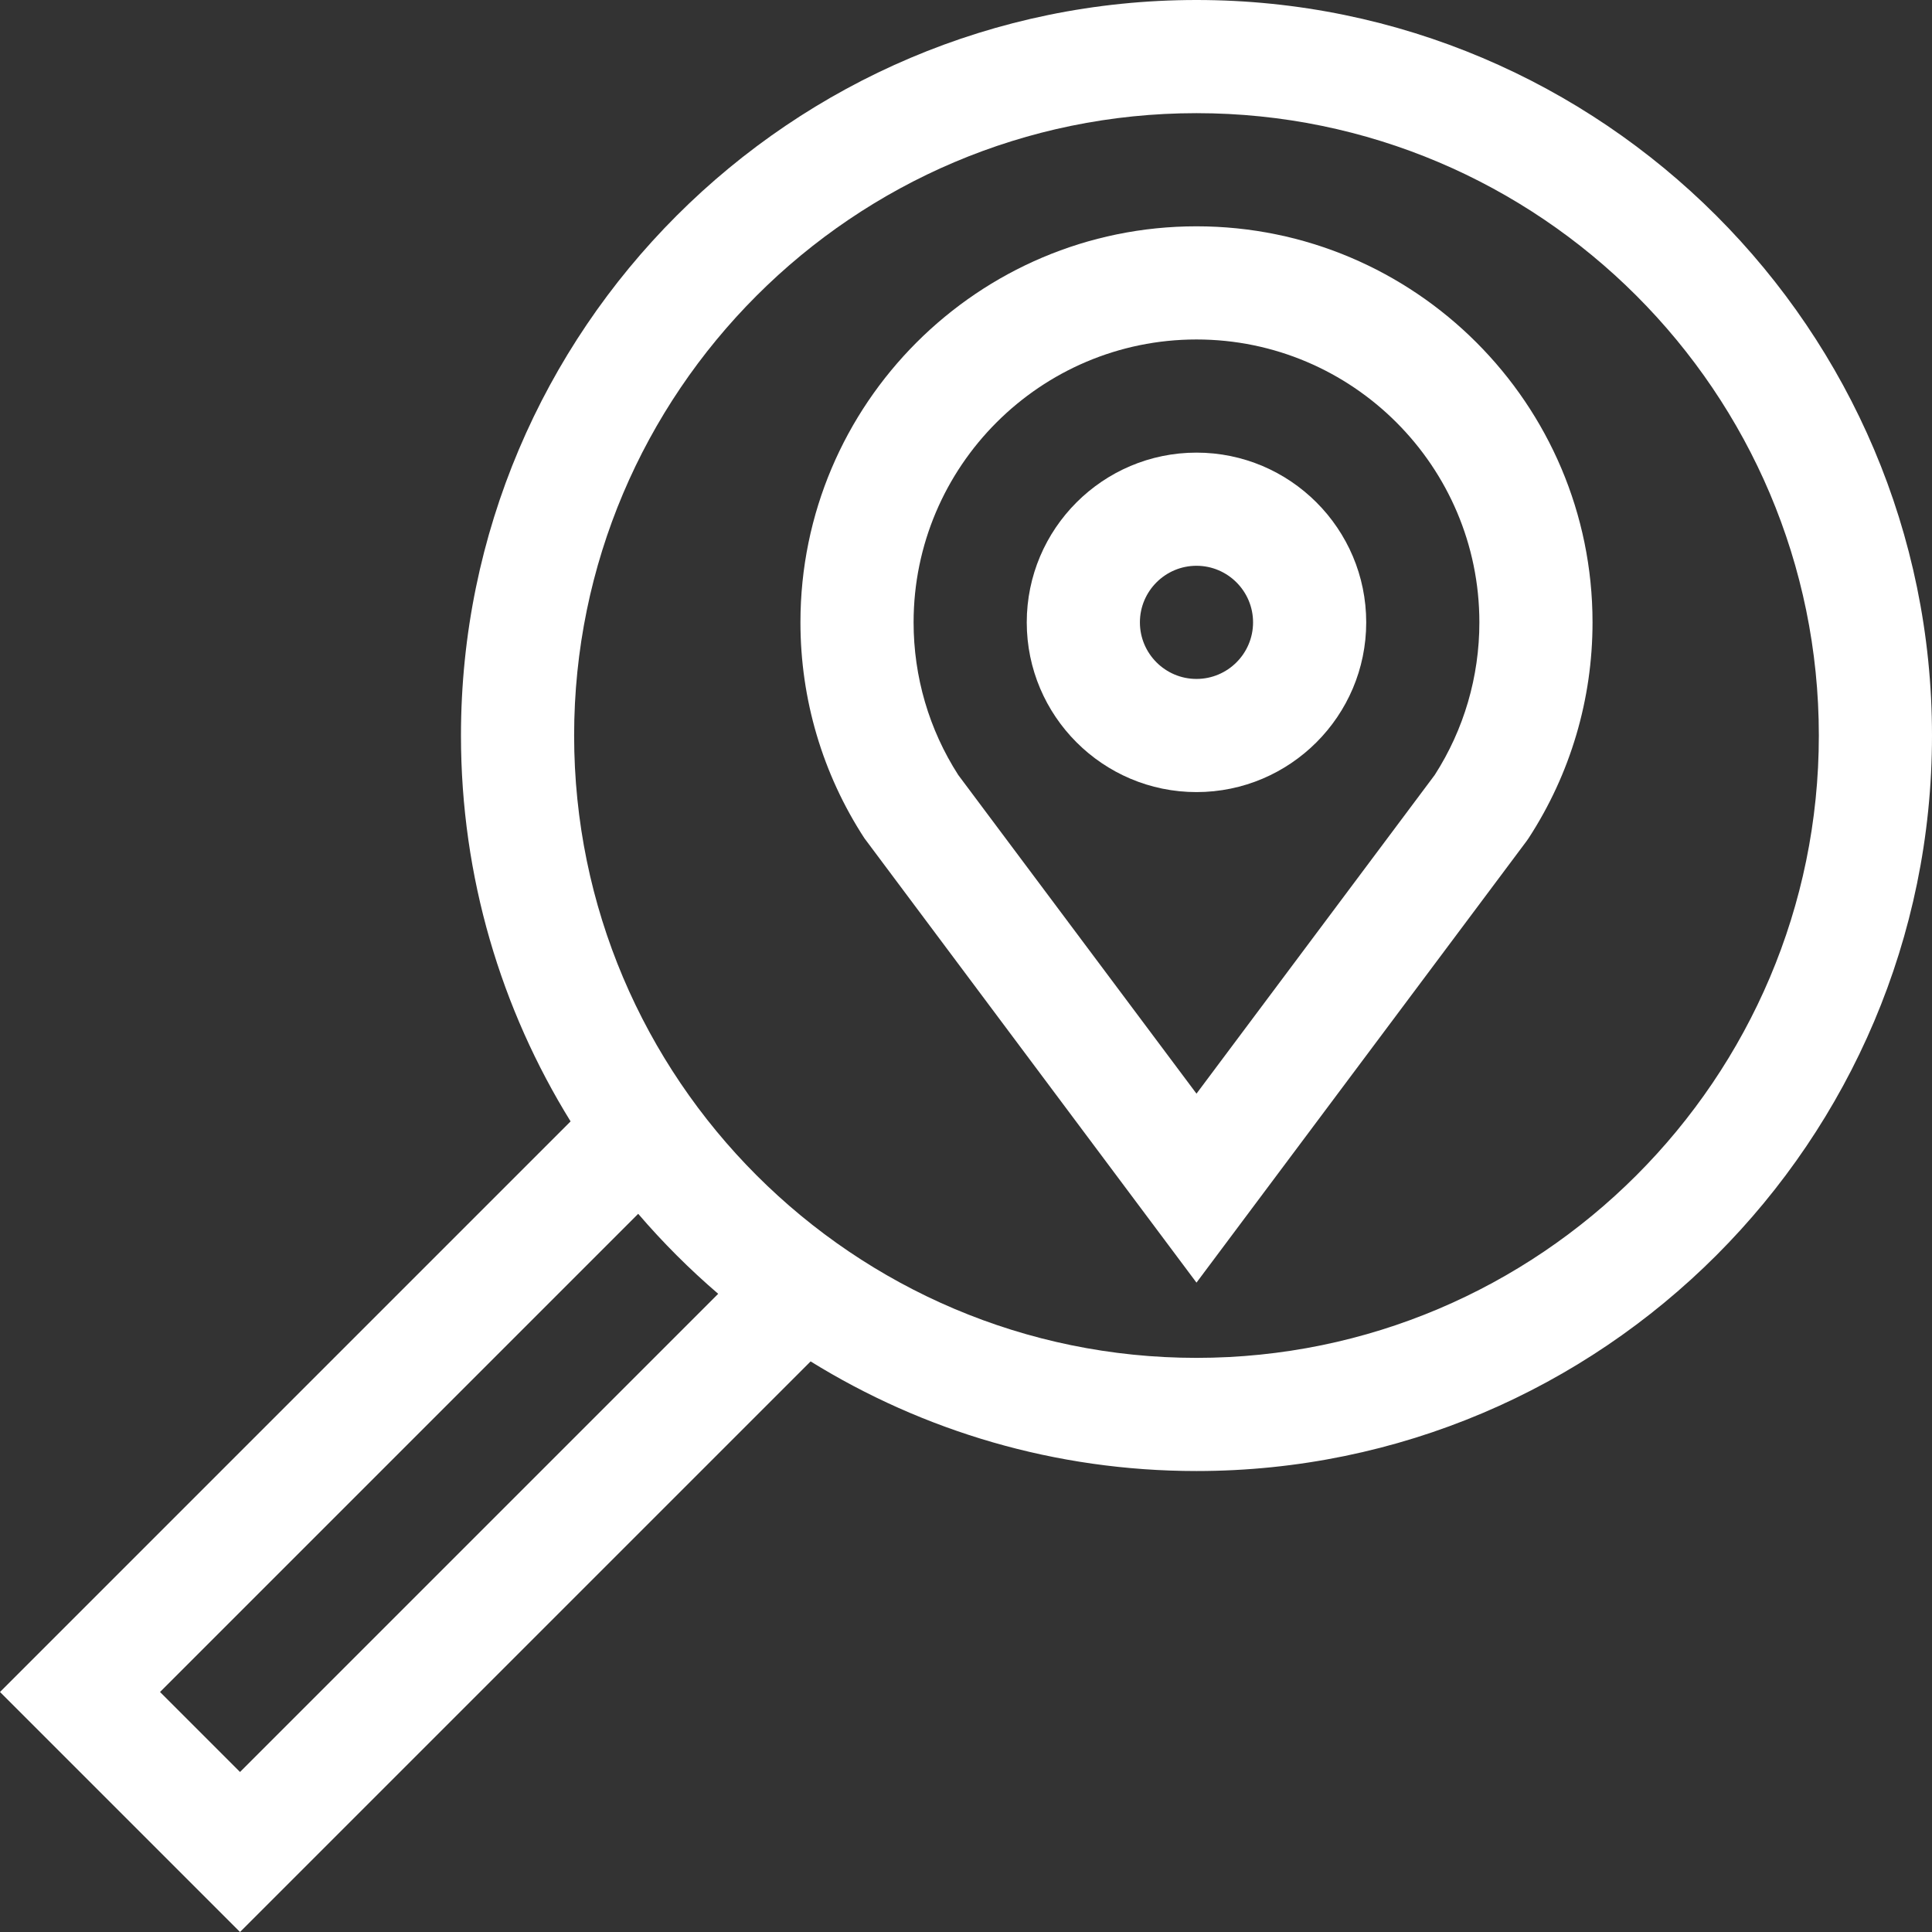 <?xml version="1.0" encoding="UTF-8"?> <svg xmlns="http://www.w3.org/2000/svg" xmlns:xlink="http://www.w3.org/1999/xlink" version="1.1" id="Capa_1" x="0px" y="0px" viewBox="0 0 512 512" style="enable-background:new 0 0 512 512;" xml:space="preserve"><rect x="0" y="0" width="512" height="512" fill="#333333" stroke="none"/><g><g><path d="M317.081,59.975c-57.873,0-104.956,47.083-104.956,104.956c0,20.393,5.858,40.168,16.938,57.191l88.018,117.787 l87.461-116.989l0.558-0.798c11.081-17.023,16.938-36.8,16.938-57.191C422.037,107.058,374.955,59.975,317.081,59.975z M380.219,205.373l-63.138,84.455l-63.139-84.455c-7.742-12.055-11.83-26.028-11.83-40.441c0-41.338,33.631-74.969,74.969-74.969 c41.338,0,74.969,33.631,74.969,74.969C392.05,179.345,387.962,193.319,380.219,205.373z" fill="#000000" style="fill: rgb(255, 255, 255);"></path></g></g><g><g><path d="M317.081,119.95c-24.803,0-44.981,20.179-44.981,44.981s20.179,44.981,44.981,44.981s44.981-20.179,44.981-44.981 S341.885,119.95,317.081,119.95z M317.081,179.925c-8.268,0-14.994-6.726-14.994-14.994c0-8.268,6.726-14.994,14.994-14.994 c8.268,0,14.994,6.726,14.994,14.994C332.075,173.199,325.35,179.925,317.081,179.925z" fill="#000000" style="fill: rgb(255, 255, 255);"></path></g></g><g><g><path d="M317.081,0C209.603,0,122.162,87.441,122.162,194.919c0,37.478,10.643,72.514,29.049,102.26L0,448.391L63.609,512 l151.212-151.211c29.748,18.406,64.782,29.049,102.26,29.049C424.559,389.838,512,302.397,512,194.919S424.56,0,317.081,0z M63.609,469.592l-21.199-21.2l126.719-126.72c6.516,7.595,13.604,14.684,21.2,21.2L63.609,469.592z M317.081,359.85 c-90.943,0-164.931-73.988-164.931-164.931S226.138,29.988,317.081,29.988s164.931,73.988,164.931,164.931 C482.012,285.863,408.025,359.85,317.081,359.85z" fill="#000000" style="fill: rgb(255, 255, 255);"></path></g></g></svg> 